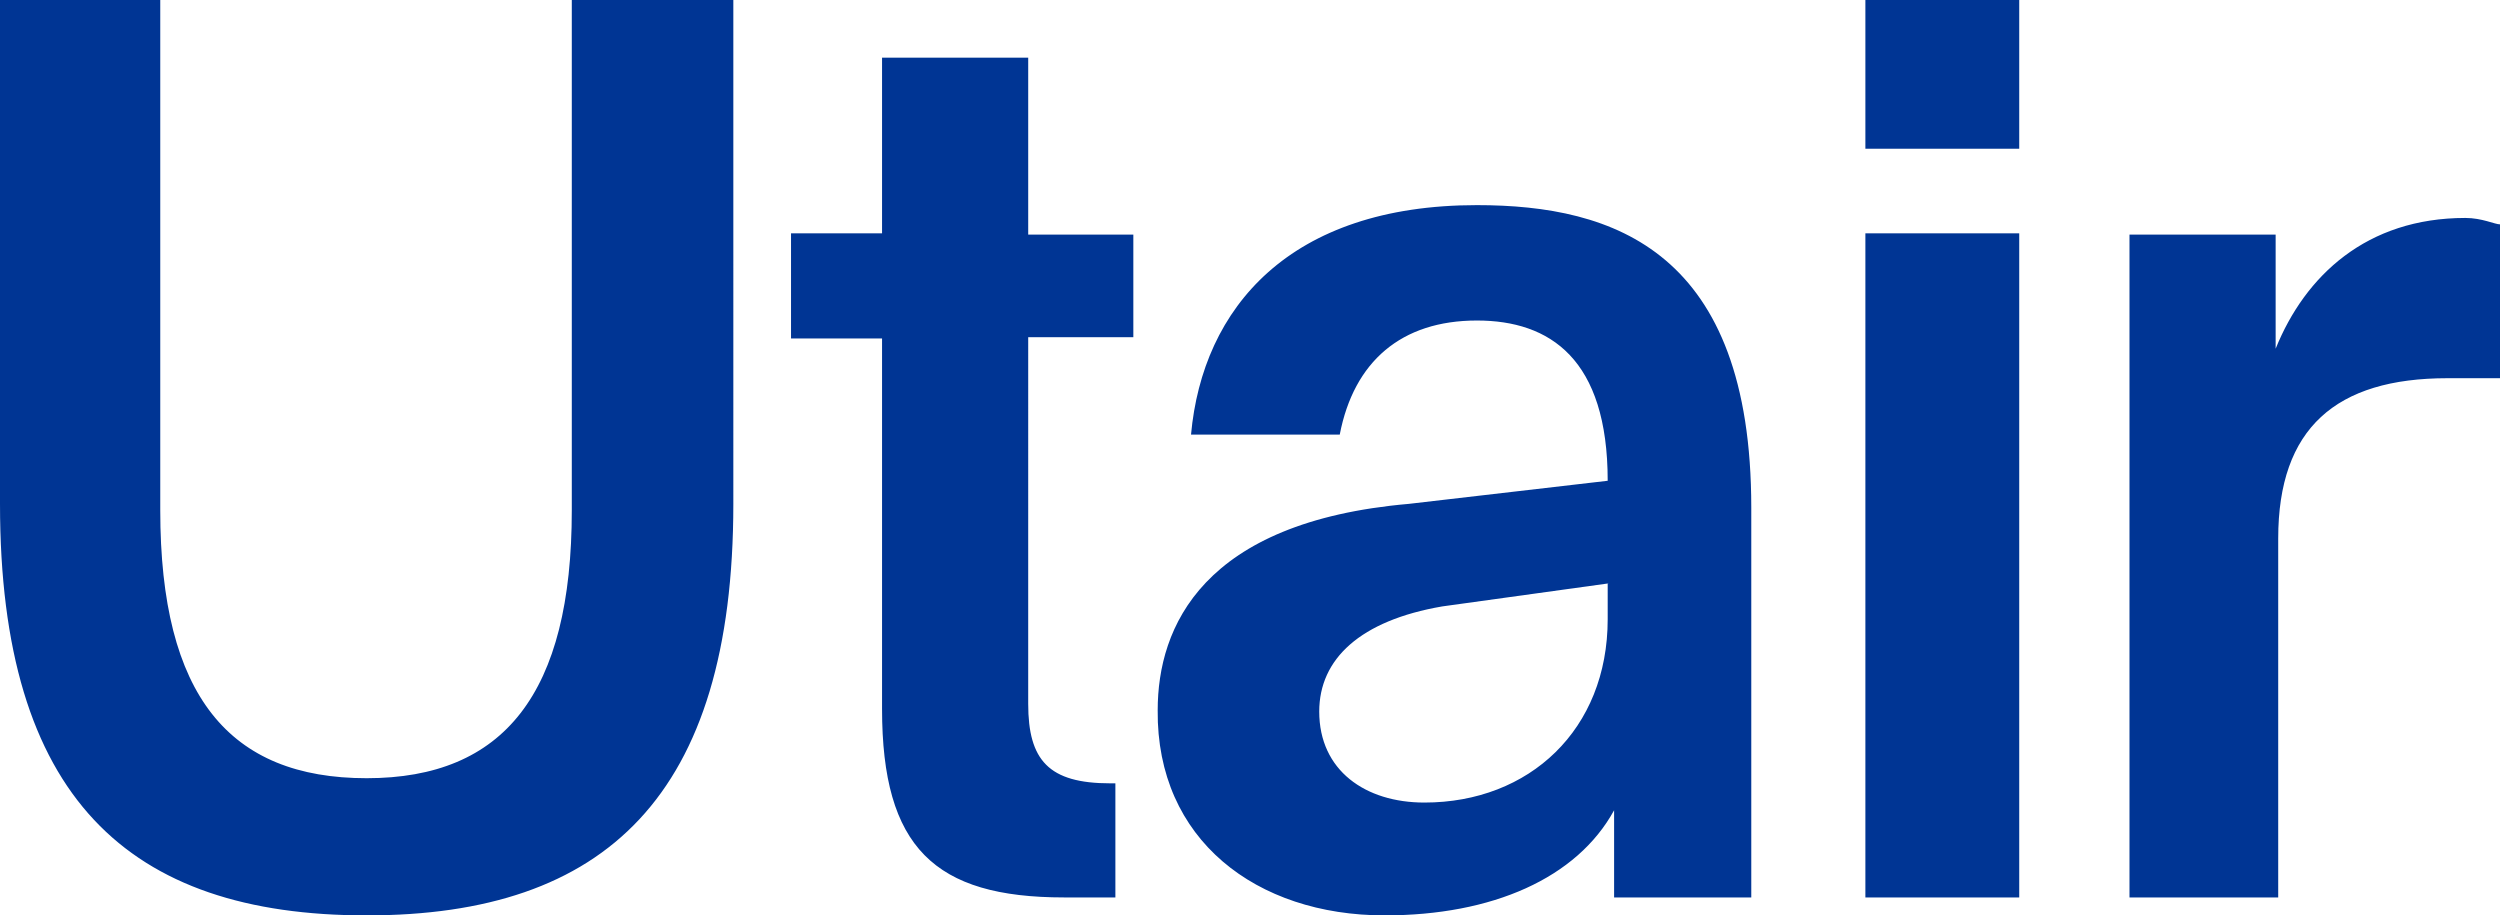 <svg version="1.1" id="Layer_1" xmlns="http://www.w3.org/2000/svg" xmlns:xlink="http://www.w3.org/1999/xlink" x="0px" y="0px" viewBox="0 0 195 71.4" style="enable-background:new 0 0 195 71.4;" xml:space="preserve">
 <style type="text/css">
  .st0{fill-rule:evenodd;clip-rule:evenodd;fill:#003594;}
 </style>
 <path class="st0" d="M195,17.5c-0.4,0-1.4-0.5-2.7-0.5c-7.7,0-12.5,4.5-14.8,10.2v-8.9h-11.4V70h11.6V42c0-8.6,4.5-12.5,13.2-12.5
	h4.1V17.3V17.5z M145.5,70h12V18.2h-12V70z M145.5,11.6h12V0h-12V11.6z M108,71.4c8.4,0,15-2.9,17.9-8.2V70h10.7V39.6
	c0-20-10.7-23.6-21.4-23.6c-14.6,0-21.4,8-22.3,17.9h11.6c1.1-5.7,4.8-8.9,10.7-8.9c5.7,0,10.2,3,10.2,12.5l-15.5,1.8
	c-16.1,1.4-19.6,9.6-19.6,16.1C90.2,65.5,98,71.4,108,71.4z M125.4,45.4v2.9c0,8.6-6.1,14.3-14.3,14.3c-4.6,0-8.2-2.5-8.2-7.1
	c0-4.1,3.2-7.1,9.6-8.2l13-1.8H125.4z M28.6,60.7c-10.7,0-16.1-6.4-16.1-20.9V0H0v39.3c0,22.9,10,32.1,28.6,32.1s28.6-9.3,28.6-32.1
	V0H44.6v39.8C44.6,54.1,39.3,60.7,28.6,60.7z M68.8,4.5v13.7h-7.1v8.2h7.1v28.9C68.8,66.1,72.9,70,83,70H87v-8.9h-0.4
	c-4.8,0-6.4-1.8-6.4-6.2V26.3h8.2v-8h-8.2V4.5H68.8z">
 </path>
</svg>